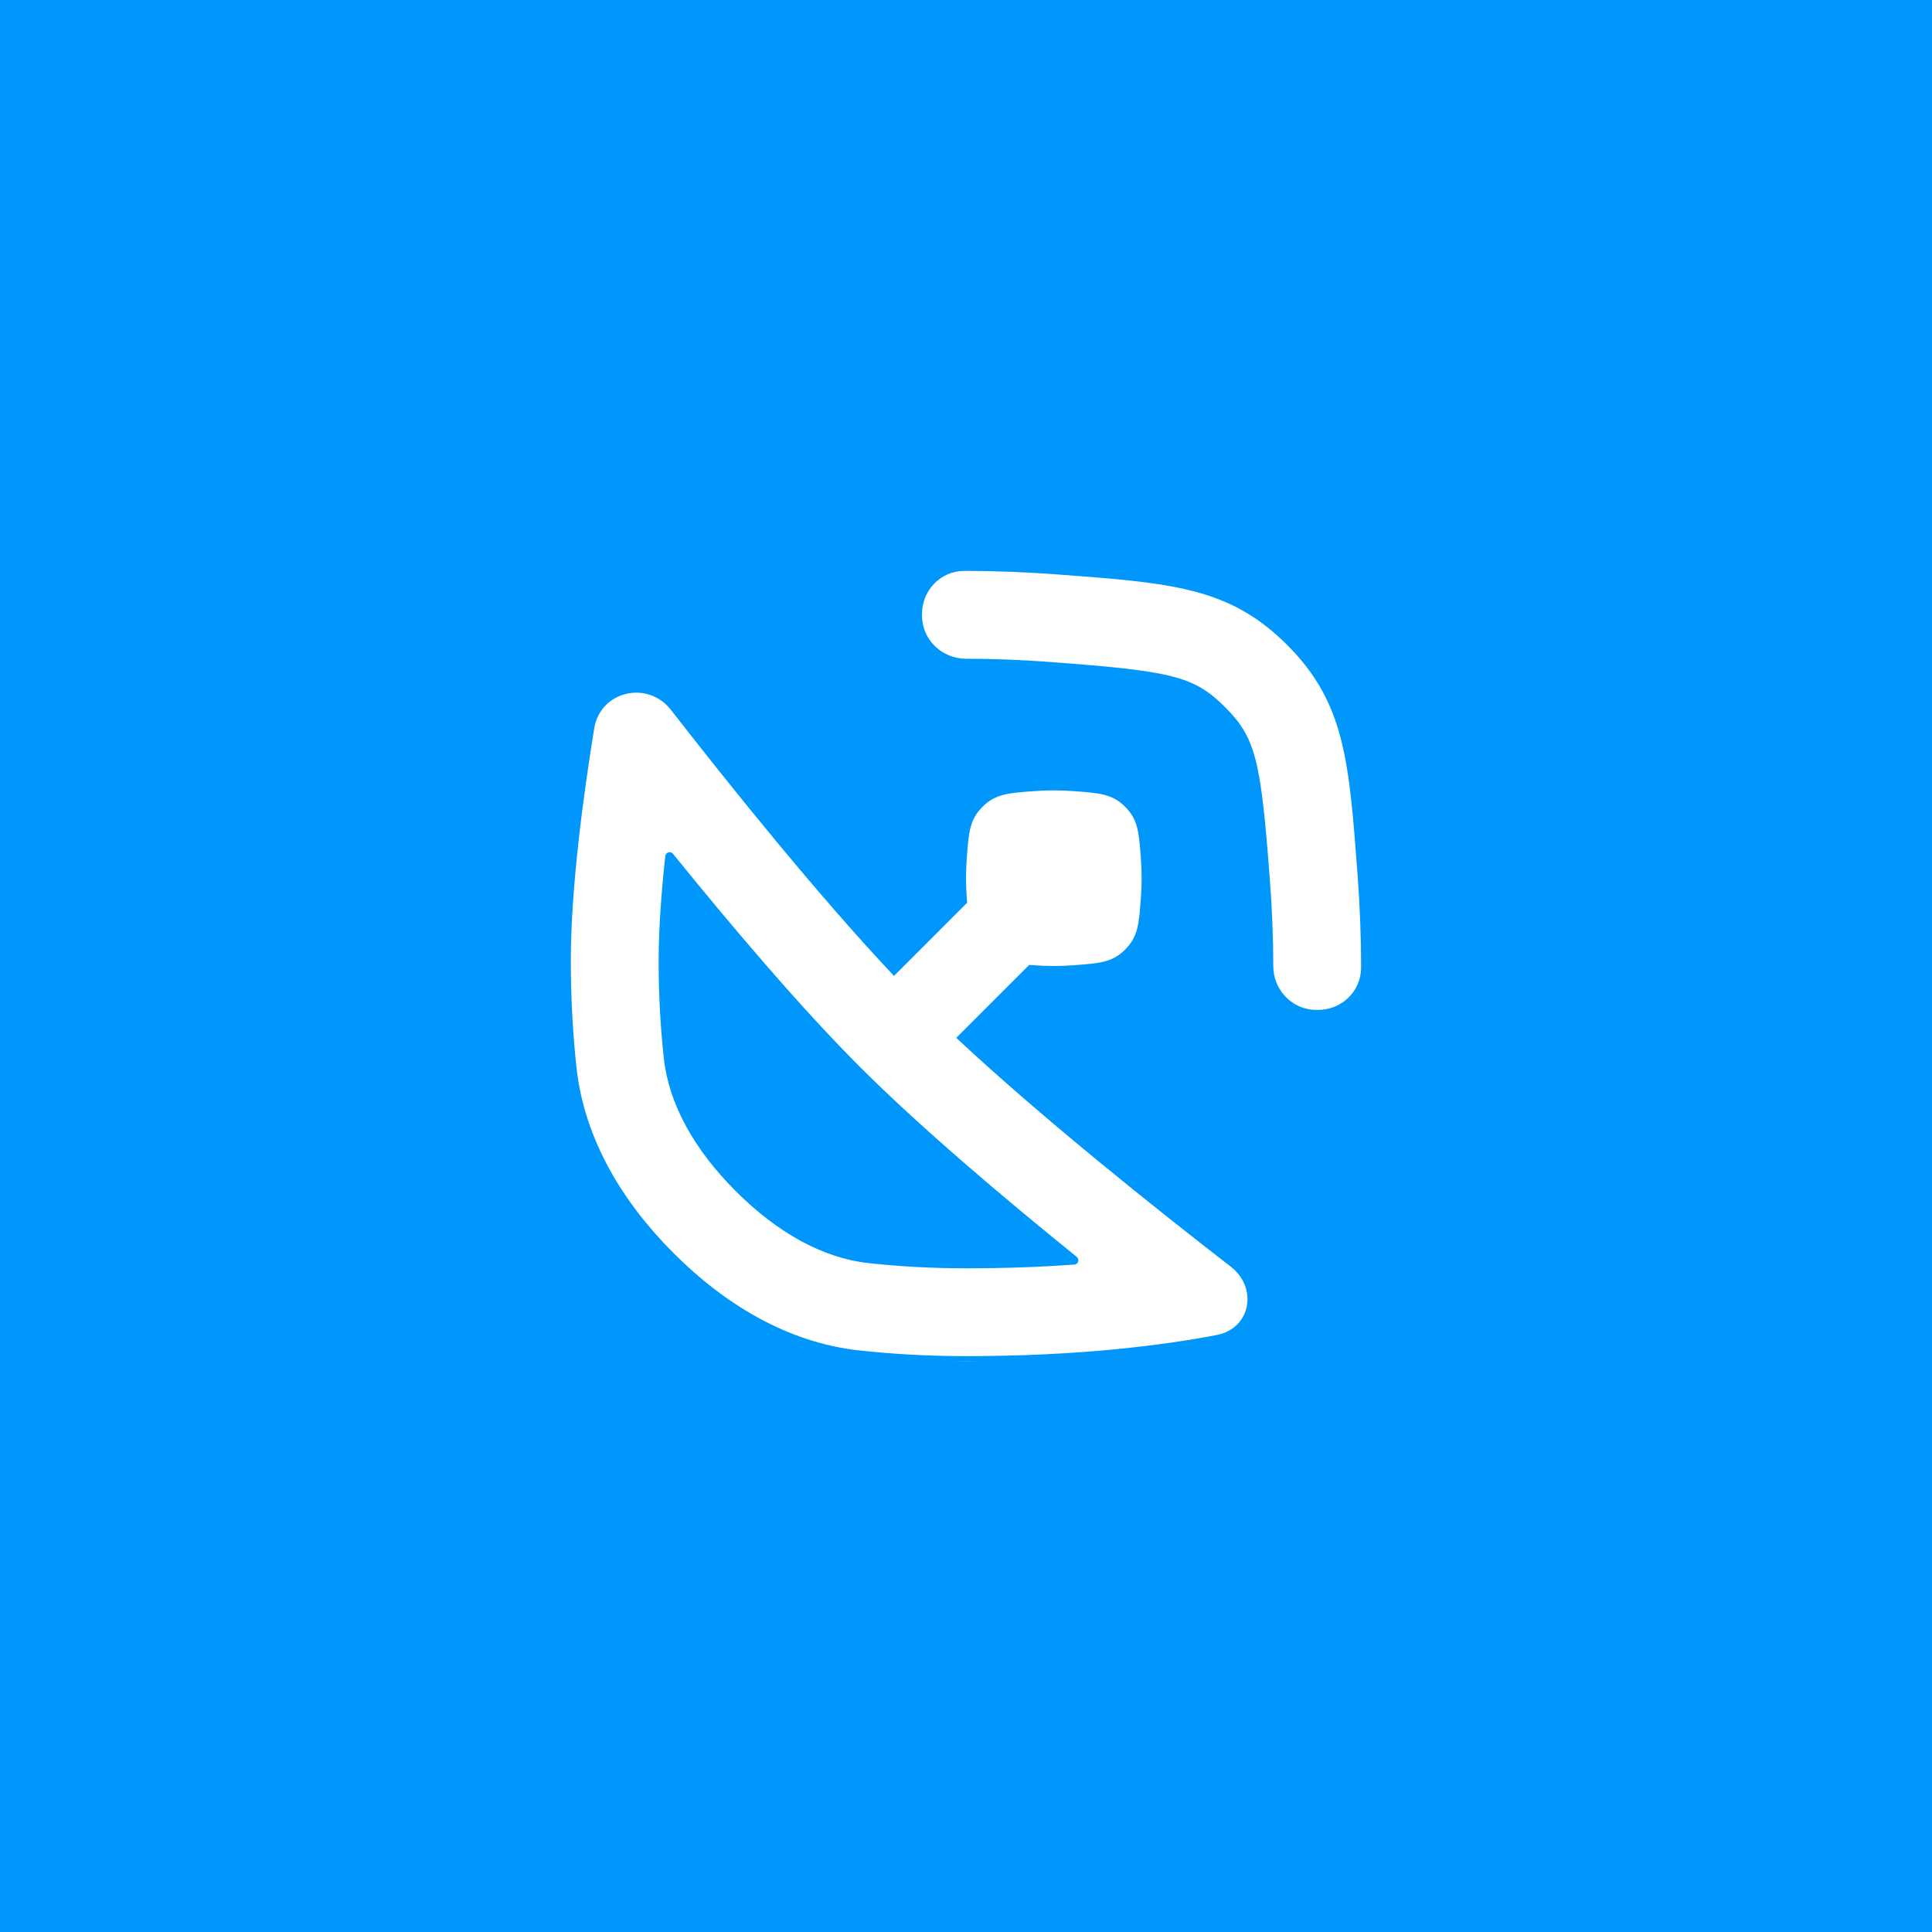 <svg width="44" height="44" viewBox="0 0 44 44" fill="none" xmlns="http://www.w3.org/2000/svg">
<rect width="44" height="44" fill="#0097FD"/>
<g clip-path="url(#clip0_4891_20413)">
<path d="M21.731 31C21.82 31.001 21.91 31.002 21.998 31.002C22.088 31.002 22.177 31.001 22.266 31H21.731Z" fill="white"/>
<path d="M30.018 23C30.555 23 30.998 22.576 30.998 22.039C30.998 22.027 30.998 22.014 30.998 22.002C30.998 21.302 30.968 20.602 30.918 19.924C30.723 17.308 30.625 16 29.313 14.687C28 13.375 26.692 13.277 24.076 13.082C23.398 13.032 22.698 13.002 21.998 13.002C21.985 13.002 21.972 13.002 21.959 13.002C21.422 13.002 20.998 13.445 20.998 13.982V14.022C20.998 14.568 21.453 15.002 21.998 15.002C22.641 15.002 23.29 15.03 23.927 15.077C26.678 15.282 27.192 15.395 27.898 16.102C28.605 16.808 28.718 17.322 28.923 20.073C28.97 20.71 28.998 21.359 28.998 22.002C28.998 22.546 29.431 23 29.976 23H30.018Z" fill="white"/>
<path fill-rule="evenodd" clip-rule="evenodd" d="M15.279 16.166C16.58 17.838 18.604 20.363 20.36 22.226L22.025 20.56C22.023 20.528 22.02 20.495 22.018 20.462C22.007 20.311 22 20.155 22 20C22 19.845 22.007 19.689 22.018 19.538C22.061 18.957 22.083 18.666 22.375 18.375C22.666 18.083 22.957 18.061 23.538 18.018C23.689 18.007 23.845 18 24 18C24.155 18 24.311 18.007 24.462 18.018C25.043 18.061 25.334 18.083 25.625 18.375C25.917 18.666 25.939 18.957 25.982 19.538C25.993 19.689 26 19.845 26 20C26 20.155 25.993 20.311 25.982 20.462C25.939 21.043 25.917 21.334 25.625 21.625C25.334 21.917 25.043 21.939 24.462 21.982C24.311 21.993 24.155 22 24 22C23.845 22 23.689 21.993 23.538 21.982C23.505 21.98 23.472 21.977 23.44 21.975L21.778 23.636C23.748 25.479 26.404 27.589 28.028 28.846C28.654 29.33 28.487 30.255 27.709 30.404C26.464 30.642 24.562 30.885 22 30.885C21.076 30.885 20.258 30.831 19.568 30.755C17.936 30.577 16.504 29.703 15.343 28.542C14.182 27.382 13.309 25.949 13.13 24.318C13.055 23.627 13 22.809 13 21.885C13 20.238 13.28 18.143 13.533 16.588C13.671 15.737 14.75 15.485 15.279 16.166ZM15.328 19.446C15.272 19.377 15.161 19.409 15.151 19.497C15.06 20.338 15 21.169 15 21.885C15 22.73 15.05 23.476 15.118 24.1C15.232 25.143 15.806 26.177 16.757 27.128C17.709 28.079 18.742 28.653 19.785 28.767C20.409 28.835 21.155 28.885 22 28.885C22.915 28.885 23.737 28.853 24.467 28.8C24.557 28.794 24.592 28.681 24.522 28.624C22.86 27.282 20.964 25.677 19.586 24.3C18.229 22.943 16.654 21.085 15.328 19.446Z" fill="white"/>
</g>
<defs>
<clipPath id="clip0_4891_20413">
<rect width="24" height="24" fill="white" transform="translate(10 10)"/>
</clipPath>
</defs>
</svg>

